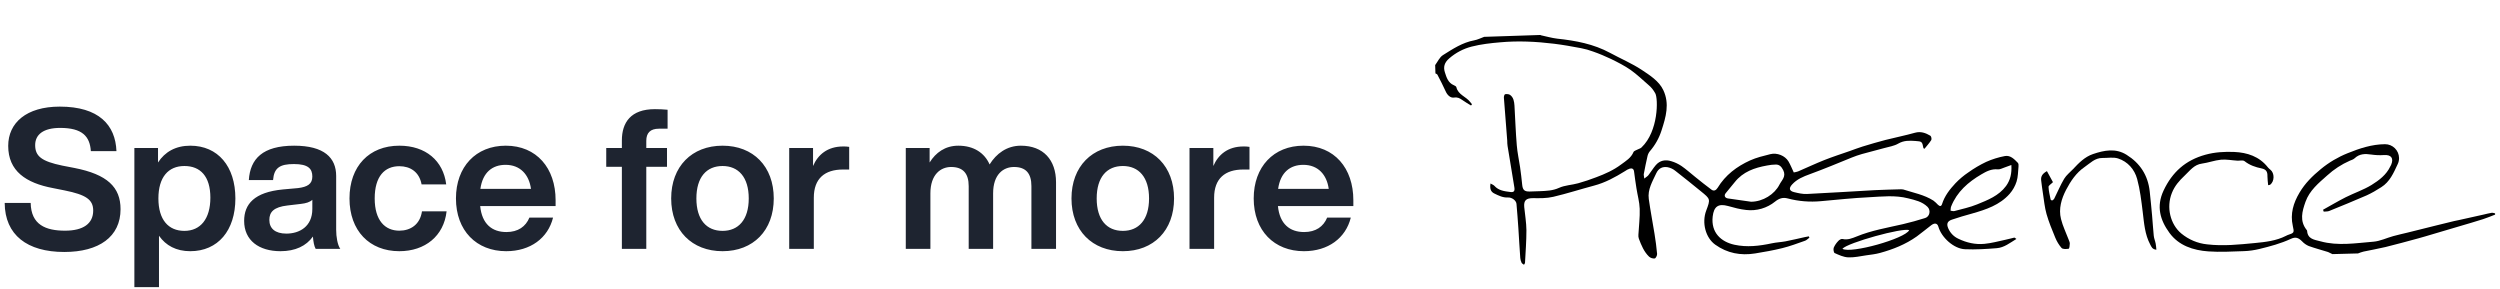 <svg width="563" height="65" viewBox="0 0 563 65" fill="none" xmlns="http://www.w3.org/2000/svg">
<path d="M14.476 56.745C22.308 56.745 27.148 53.313 27.148 47.109C27.148 42.137 24.156 39.277 16.764 37.825L14.036 37.297C9.372 36.329 7.92 35.185 7.92 32.677C7.92 30.301 9.768 28.805 13.552 28.805C18.524 28.805 20.24 30.697 20.46 34.041H26.224C26.004 28.145 22.264 24.009 13.464 24.009C5.94 24.009 1.848 27.661 1.848 32.853C1.848 38.529 5.852 41.213 11.924 42.357L14.564 42.885C19.36 43.853 20.988 44.953 20.988 47.417C20.988 50.365 18.744 51.949 14.652 51.949C10.296 51.949 6.996 50.629 6.908 45.701H1.056C1.1 52.917 6.116 56.745 14.476 56.745ZM42.844 32.809C39.544 32.809 37.124 34.217 35.584 36.593V33.337H30.26V64.665H35.804V53.093C37.344 55.293 39.676 56.569 42.844 56.569C49.092 56.569 53.008 51.905 53.008 44.689C53.008 37.473 49.092 32.809 42.844 32.809ZM41.524 51.993C37.916 51.993 35.672 49.485 35.672 44.689C35.672 39.893 37.916 37.385 41.524 37.385C45.132 37.385 47.376 39.717 47.376 44.513C47.376 49.309 45.132 51.993 41.524 51.993ZM76.629 56.041C76.013 55.161 75.705 53.357 75.705 51.729V39.629C75.705 35.537 73.021 32.809 66.245 32.809C59.161 32.809 56.345 35.757 56.037 40.553H61.493C61.713 37.781 63.033 36.945 66.201 36.945C69.413 36.945 70.337 38.001 70.337 39.761C70.337 41.433 69.237 42.093 67.125 42.357L63.693 42.665C57.269 43.281 54.981 45.965 54.981 49.749C54.981 54.149 58.325 56.569 63.165 56.569C66.509 56.569 68.973 55.381 70.469 53.269C70.557 54.369 70.733 55.425 71.085 56.041H76.629ZM64.485 52.609C61.933 52.609 60.657 51.421 60.657 49.529C60.657 47.725 61.669 46.625 64.749 46.273L67.741 45.921C68.929 45.789 69.765 45.525 70.337 44.997V47.065C70.337 51.025 67.433 52.609 64.485 52.609ZM89.925 56.569C95.733 56.569 99.957 53.137 100.573 47.593H95.029C94.589 50.585 92.433 51.949 89.925 51.949C86.713 51.949 84.381 49.661 84.381 44.689C84.381 39.717 86.625 37.429 89.925 37.429C92.389 37.429 94.413 38.705 94.941 41.521H100.485C99.825 36.197 95.865 32.809 89.925 32.809C83.149 32.809 78.705 37.429 78.705 44.689C78.705 51.949 83.193 56.569 89.925 56.569ZM125.121 45.085C125.121 37.869 120.853 32.809 113.901 32.809C107.169 32.809 102.681 37.561 102.681 44.689C102.681 51.949 107.301 56.569 113.989 56.569C119.445 56.569 123.405 53.621 124.549 49.001H119.225C118.389 51.025 116.673 52.257 114.033 52.257C110.821 52.257 108.533 50.453 108.137 46.405H125.121V45.085ZM113.857 37.121C117.157 37.121 119.137 39.321 119.577 42.533H108.181C108.709 38.793 110.909 37.121 113.857 37.121ZM148.405 28.981H150.341V24.713C149.549 24.625 148.361 24.581 147.481 24.581C142.025 24.581 140.045 27.617 140.045 31.621V33.337H136.525V37.561H140.045V56.041H145.545V37.561H150.209V33.337H145.545V31.709C145.545 29.949 146.425 28.981 148.405 28.981ZM162.722 56.569C169.63 56.569 174.25 51.905 174.25 44.689C174.25 37.473 169.63 32.809 162.722 32.809C155.814 32.809 151.15 37.473 151.15 44.689C151.15 51.905 155.814 56.569 162.722 56.569ZM162.722 51.993C159.114 51.993 156.826 49.485 156.826 44.689C156.826 39.893 159.114 37.385 162.722 37.385C166.286 37.385 168.618 39.893 168.618 44.689C168.618 49.485 166.286 51.993 162.722 51.993ZM189.872 32.985C186.352 32.985 184.196 34.833 183.096 37.385V33.337H177.728V56.041H183.272V44.513C183.272 40.201 185.736 38.177 189.828 38.177H191.236V33.073C190.752 32.985 190.356 32.985 189.872 32.985ZM229.898 32.809C226.73 32.809 224.354 34.613 222.858 37.033C221.714 34.437 219.294 32.809 215.818 32.809C212.826 32.809 210.714 34.393 209.35 36.593V33.337H203.982V56.041H209.526V43.545C209.526 39.277 211.858 37.605 214.19 37.605C216.83 37.605 218.15 39.013 218.15 41.917V56.041H223.65V43.545C223.65 39.277 225.938 37.605 228.358 37.605C230.998 37.605 232.274 39.013 232.274 41.917V56.041H237.818V41.037C237.818 36.021 234.958 32.809 229.898 32.809ZM252.87 56.569C259.778 56.569 264.398 51.905 264.398 44.689C264.398 37.473 259.778 32.809 252.87 32.809C245.962 32.809 241.298 37.473 241.298 44.689C241.298 51.905 245.962 56.569 252.87 56.569ZM252.87 51.993C249.262 51.993 246.974 49.485 246.974 44.689C246.974 39.893 249.262 37.385 252.87 37.385C256.434 37.385 258.766 39.893 258.766 44.689C258.766 49.485 256.434 51.993 252.87 51.993ZM280.021 32.985C276.501 32.985 274.345 34.833 273.245 37.385V33.337H267.877V56.041H273.421V44.513C273.421 40.201 275.885 38.177 279.977 38.177H281.385V33.073C280.901 32.985 280.505 32.985 280.021 32.985ZM304.774 45.085C304.774 37.869 300.506 32.809 293.554 32.809C286.822 32.809 282.334 37.561 282.334 44.689C282.334 51.949 286.954 56.569 293.642 56.569C299.098 56.569 303.058 53.621 304.202 49.001H298.878C298.042 51.025 296.326 52.257 293.686 52.257C290.474 52.257 288.186 50.453 287.79 46.405H304.774V45.085ZM293.51 37.121C296.81 37.121 298.79 39.321 299.23 42.533H287.834C288.362 38.793 290.562 37.121 293.51 37.121Z" fill="#1E2430"/>
<path d="M346.961 7.931C348.206 8.19 349.437 8.561 350.697 8.707C354.834 9.15 358.869 9.898 362.59 11.91C364.956 13.2 367.483 14.259 369.725 15.74C371.469 16.901 373.631 18.253 374.58 20.302C376.031 23.383 375.155 26.354 374.186 29.347C373.626 31.108 372.723 32.712 371.514 34.101C371.262 34.428 371.088 34.809 371.007 35.205C370.695 36.527 370.439 37.847 370.183 39.186C370.135 39.412 370.237 39.671 370.292 40.213C370.712 39.88 371.025 39.701 371.223 39.451C371.798 38.72 372.277 37.898 372.872 37.204C373.81 36.105 375.059 35.895 376.365 36.301C377.179 36.537 377.941 36.905 378.649 37.369C379.742 38.12 380.728 39.024 381.767 39.851C382.98 40.823 384.174 41.795 385.422 42.71C385.96 43.104 386.44 42.882 386.814 42.289C388.555 39.42 391.133 37.48 394.124 36.125C395.564 35.478 397.126 35.107 398.668 34.719C400.21 34.331 401.977 35.059 402.75 36.326C403.207 37.098 403.534 37.931 403.958 38.835C404.293 38.786 404.628 38.7 404.943 38.596C406.92 37.743 408.857 36.836 410.854 36.039C412.723 35.303 414.651 34.676 416.559 34.014C417.522 33.682 418.465 33.295 419.448 33C421.155 32.475 422.881 31.968 424.609 31.517C426.82 30.956 429.072 30.507 431.263 29.891C432.563 29.529 433.663 29.943 434.715 30.564C434.925 30.688 435.059 31.339 434.916 31.55C434.471 32.258 433.892 32.877 433.388 33.512C433.216 33.405 433.178 33.388 433.159 33.37C432.866 31.899 432.864 31.843 431.325 31.744C430.029 31.656 428.772 31.604 427.521 32.32C426.584 32.876 425.409 33.046 424.332 33.344C422.661 33.811 420.969 34.224 419.298 34.691C418.519 34.923 417.759 35.173 417.02 35.479C415.466 36.092 413.913 36.743 412.36 37.376C410.807 38.008 409.197 38.624 407.587 39.221C406.106 39.757 404.664 40.348 403.579 41.546C402.801 42.396 402.934 43.01 404.048 43.273C404.993 43.504 405.994 43.733 406.948 43.683C412.055 43.438 417.16 43.101 422.247 42.82C424.212 42.717 426.159 42.69 428.125 42.625C428.275 42.62 428.444 42.633 428.595 42.666C430.887 43.414 433.318 43.839 435.405 45.176C435.771 45.463 436.118 45.77 436.429 46.116C436.816 46.478 437.156 46.542 437.343 45.973C437.919 44.137 439.069 42.656 440.354 41.283C441.242 40.354 442.208 39.535 443.271 38.825C444.534 37.921 445.876 37.127 447.278 36.462C448.626 35.855 450.054 35.415 451.506 35.142C452.754 34.913 453.629 35.858 454.424 36.675C454.599 36.857 454.594 37.269 454.566 37.551C454.452 38.66 454.472 39.822 454.133 40.882C453.81 41.905 453.279 42.841 452.575 43.651C450.336 46.18 447.24 47.201 444.103 48.092C442.58 48.517 441.077 48.942 439.576 49.46C438.538 49.813 438.315 50.42 438.741 51.417C439.188 52.452 439.984 53.288 441.011 53.76C442.897 54.672 444.86 55.112 446.896 54.914C448.465 54.768 450.006 54.342 451.551 54.01C452.24 53.875 452.926 53.664 453.614 53.511C453.707 53.489 453.844 53.653 454.093 53.813C452.623 54.705 451.328 55.76 449.683 55.889C447.291 56.081 444.897 56.235 442.514 56.127C439.999 56.023 437.217 53.492 436.518 51.041C436.286 50.262 435.7 50.132 434.914 50.72C433.817 51.543 432.779 52.44 431.662 53.245C429.136 55.034 426.325 56.158 423.353 56.968C422.351 57.245 421.286 57.355 420.26 57.502C418.918 57.696 417.561 58.022 416.209 57.955C415.177 57.914 414.13 57.424 413.16 56.987C412.951 56.882 412.832 56.136 412.952 55.795C413.195 55.225 413.553 54.707 413.988 54.262C414.205 54.011 414.665 53.752 414.929 53.818C416.081 54.099 417.116 53.652 418.096 53.264C421.461 51.878 425.02 51.291 428.535 50.481C430.227 50.088 431.88 49.621 433.549 49.097C434.606 48.763 434.858 47.33 434.065 46.569C432.845 45.392 431.316 45.068 429.729 44.67C426.781 43.906 423.832 44.266 420.895 44.42C417.284 44.596 413.699 44.977 410.093 45.302C407.571 45.536 405.035 45.339 402.596 44.689C401.481 44.389 400.629 44.698 399.771 45.382C397.946 46.867 395.59 47.563 393.238 47.285C391.865 47.143 390.504 46.776 389.142 46.39C386.948 45.788 385.961 46.514 385.698 48.753C385.275 52.402 387.611 54.461 390.574 55.112C393.406 55.731 396.205 55.394 399.015 54.795C400.019 54.575 401.049 54.541 402.055 54.357C403.544 54.064 405.032 53.715 406.501 53.385C406.78 53.32 407.06 53.292 407.339 53.227L407.48 53.522C407.15 53.757 406.862 54.086 406.51 54.21C404.806 54.809 403.121 55.446 401.374 55.879C399.367 56.376 397.299 56.745 395.249 57.075C392.024 57.594 388.989 57.039 386.283 55.105C384.095 53.547 383.215 50.184 384.23 47.453C385.212 44.834 385.212 44.834 383.055 43.088C381.149 41.54 379.242 39.991 377.3 38.481C376.799 38.067 376.19 37.788 375.567 37.658C374.436 37.471 373.531 37.857 372.989 39.018C372.132 40.883 371.011 42.663 371.307 44.826C371.675 47.438 372.174 50.044 372.597 52.654C372.835 54.164 373.053 55.674 373.179 57.188C373.208 57.524 372.874 58.173 372.65 58.199C372.183 58.252 371.71 58.099 371.362 57.792C370.22 56.687 369.628 55.226 369.074 53.764C368.97 53.467 368.941 53.15 368.968 52.849C369.072 50.897 369.327 48.958 369.262 47.012C369.211 45.477 368.767 43.955 368.529 42.407C368.337 41.158 368.146 39.891 367.992 38.64C367.914 38.005 367.534 37.831 367.014 37.979C366.625 38.105 366.275 38.303 365.946 38.539C363.742 39.905 361.497 41.141 358.952 41.807C355.887 42.62 352.884 43.601 349.797 44.321C348.328 44.67 346.772 44.646 345.254 44.622C343.717 44.617 343.115 45.105 343.259 46.637C343.429 48.374 343.73 50.088 343.75 51.83C343.756 54.284 343.557 56.746 343.432 59.186C343.435 59.298 343.326 59.395 343.203 59.624C342.99 59.444 342.744 59.359 342.663 59.174C342.502 58.842 342.396 58.471 342.365 58.097C342.197 55.873 342.086 53.628 341.937 51.403C341.82 49.57 341.666 47.739 341.511 45.908C341.45 45.197 340.544 44.422 339.571 44.473C338.43 44.529 337.515 44.054 336.563 43.598C335.649 43.179 335.493 42.416 335.663 41.323C336.026 41.536 336.348 41.638 336.542 41.856C337.496 42.93 338.831 43.073 340.111 43.237C340.94 43.359 341.172 43.014 341.031 42.176C340.517 39.082 340.001 35.97 339.505 32.876C339.436 32.484 339.441 32.072 339.427 31.66C339.171 28.446 338.914 25.212 338.676 21.997C338.649 21.736 338.801 21.244 338.95 21.22C339.304 21.152 339.773 21.174 340.061 21.37C340.867 21.943 340.992 22.895 341.059 23.792C341.233 26.766 341.331 29.742 341.58 32.713C341.71 34.377 342.083 36.013 342.325 37.673C342.499 38.96 342.673 40.248 342.79 41.536C342.906 42.77 343.275 43.151 344.474 43.13C345.26 43.104 346.027 43.078 346.813 43.052C348.273 42.985 349.658 42.958 351.08 42.311C352.39 41.706 353.982 41.672 355.411 41.268C356.785 40.885 358.138 40.428 359.47 39.916C361.451 39.175 363.371 38.325 365.09 37.031C366.169 36.227 367.309 35.571 367.865 34.241C367.986 33.956 368.525 33.825 368.875 33.626C369.133 33.487 369.468 33.419 369.667 33.207C373.5 29.575 373.444 22.213 372.767 21.017C372.329 20.245 371.917 19.696 371.224 19.12C369.912 17.983 368.634 16.751 367.214 15.748C365.852 14.8 364.328 14.027 362.823 13.289C361.49 12.659 360.141 12.085 358.757 11.606C357.884 11.279 356.995 11.028 356.071 10.852C354.053 10.469 352.036 10.105 350.004 9.854C347.972 9.603 345.905 9.428 343.86 9.364C341.872 9.299 339.869 9.347 337.888 9.525C335.721 9.709 333.536 9.95 331.436 10.488C329.578 10.962 327.847 11.863 326.39 13.129C325.241 14.104 325.013 15.123 325.389 16.291C325.744 17.404 326.104 18.648 327.396 19.186C327.624 19.272 327.929 19.449 327.973 19.635C328.367 21.346 330.142 21.737 331.062 22.943C331.199 23.126 331.336 23.29 331.492 23.472L331.277 23.76C330.626 23.351 329.939 22.98 329.325 22.532C328.749 22.12 328.215 21.838 327.451 21.976C326.631 22.097 325.933 21.408 325.568 20.577C325.001 19.302 324.342 18.069 323.701 16.816C323.64 16.687 323.413 16.619 323.261 16.53L323.199 14.659C323.773 13.89 324.189 12.883 324.96 12.408C327.163 11.023 329.363 9.564 331.99 9.083C332.753 8.945 333.49 8.565 334.231 8.297L346.959 7.875L346.961 7.931ZM394.338 45.431C397.036 45.417 399.642 43.737 400.732 41.584C401.242 40.574 402.302 39.77 401.579 38.314C401.179 37.54 400.751 37.067 399.945 37.056C399.27 37.06 398.58 37.139 397.928 37.273C395.115 37.779 392.522 38.67 390.651 41.037C389.986 41.884 389.263 42.695 388.598 43.541C388.221 44.041 388.426 44.578 389.123 44.686C391.044 44.978 392.964 45.233 394.338 45.431ZM452.96 37.155C452.275 37.402 451.831 37.586 451.386 37.731C450.886 37.898 450.371 38.196 449.882 38.137C448.472 37.997 447.293 38.617 446.19 39.272C443.249 40.999 440.717 43.182 439.402 46.486C439.281 46.771 439.311 47.126 439.266 47.446C439.548 47.474 439.87 47.595 440.13 47.53C441.839 47.061 443.607 46.703 445.234 46.031C447.637 45.051 450.117 44.107 451.767 41.879C452.734 40.535 453.079 39.043 452.96 37.155ZM414.909 56.03C416.821 57.185 428.999 53.745 429.948 51.84C428.596 51.192 416.025 54.663 414.909 56.03Z" fill="black"/>
<path d="M525.263 57.226C524.938 57.049 524.614 56.892 524.273 56.753C522.814 56.295 521.34 55.913 519.918 55.398C519.347 55.155 518.848 54.797 518.421 54.342C517.588 53.508 516.944 53.304 515.91 53.788C513.64 54.838 511.244 55.48 508.828 56.066C507.675 56.347 506.519 56.517 505.34 56.556C502.663 56.645 499.989 56.808 497.322 56.615C493.922 56.372 490.664 55.318 488.564 52.446C486.464 49.574 485.556 46.493 487.236 42.914C489.197 38.746 492.181 36.08 496.656 34.844C498.81 34.248 500.98 34.139 503.119 34.218C506.084 34.345 508.812 35.229 510.749 37.713C510.905 37.895 511.099 38.076 511.291 38.22C512.253 38.975 512.239 40.83 511.253 41.594C511.105 41.655 510.956 41.697 510.788 41.703C510.709 41.031 510.65 40.377 510.628 39.703C510.652 38.747 510.408 38.155 509.314 37.929C507.955 37.656 506.629 37.212 505.474 36.295C505.109 36.007 504.385 36.219 503.821 36.181C502.601 36.109 501.356 35.85 500.16 35.965C498.722 36.106 497.334 36.64 495.898 36.837C494.107 37.065 493.177 38.426 492.014 39.514C490.797 40.66 489.731 41.857 489.109 43.452C487.811 46.681 488.743 50.51 491.229 52.583C492.886 53.952 494.92 54.821 497.063 55.031C500.675 55.455 504.241 55.075 507.79 54.732C510.163 54.504 512.609 54.235 514.801 53.113C514.912 53.053 515.022 52.993 515.133 52.952C516.671 52.433 516.69 52.432 516.338 50.87C515.723 48.135 516.467 45.712 517.852 43.38C519.094 41.278 520.763 39.63 522.642 38.087C524.466 36.584 526.506 35.373 528.707 34.494C531.369 33.413 534.15 32.496 537.091 32.474C538.833 32.454 540.248 33.868 540.267 35.592C540.265 36.079 540.169 36.569 539.94 37.008C539.03 38.968 538.177 40.945 536.269 42.151C535.205 42.843 534.101 43.479 532.957 44.004C530.168 45.221 527.357 46.363 524.547 47.506C524.178 47.668 523.707 47.608 523.297 47.66C523.254 47.511 523.193 47.363 523.151 47.233C524.844 46.297 526.516 45.304 528.249 44.422C530.166 43.459 532.242 42.772 534.06 41.663C535.749 40.613 537.413 39.378 538.305 37.456C538.358 37.341 538.43 37.245 538.482 37.131C539.125 35.611 538.48 34.808 536.872 34.917C535.919 34.986 534.962 34.943 534.02 34.806C532.626 34.589 531.353 34.613 530.263 35.642C529.972 35.914 529.564 36.04 529.194 36.184C527.31 37.014 525.586 38.139 524.076 39.52C522.165 41.214 520.103 42.893 519.195 45.453C518.441 47.596 517.819 49.752 519.48 51.815C519.52 51.87 519.559 51.925 519.561 51.981C519.68 53.87 521.239 53.986 522.543 54.337C526.515 55.442 530.54 54.746 534.52 54.427C536.015 54.303 537.472 53.58 538.957 53.174C540.034 52.876 541.132 52.634 542.21 52.373L548.715 50.752C550.035 50.428 551.354 50.103 552.693 49.777C553.046 49.691 553.418 49.622 553.772 49.554C555.614 49.156 557.455 48.739 559.297 48.322C559.892 48.19 560.505 48.019 561.12 47.924C561.362 47.878 561.647 48 561.892 48.048C561.895 48.142 561.899 48.235 561.902 48.329C560.995 48.678 560.108 49.063 559.181 49.356C557.475 49.9 555.731 50.407 554.005 50.914C551.907 51.527 549.811 52.159 547.733 52.771C546.693 53.068 545.655 53.402 544.596 53.681C542.144 54.343 539.693 55.024 537.221 55.63C535.585 56.022 533.927 56.302 532.271 56.657C531.843 56.764 531.436 56.909 531.029 57.072L525.263 57.226Z" fill="black"/>
<path d="M460.969 38.538C461.449 39.441 461.908 40.269 462.326 41.023C461.891 41.468 461.321 41.787 461.331 42.087C461.362 43.041 461.619 43.988 461.799 44.919C461.822 45.031 462.07 45.173 462.144 45.151C462.329 45.07 462.493 44.934 462.6 44.762C463.356 43.256 463.997 41.698 464.849 40.265C465.346 39.424 466.187 38.796 466.857 38.081C468.16 36.688 469.501 35.313 471.354 34.69C473.875 33.838 476.443 33.322 478.893 34.852C481.935 36.738 483.712 39.471 484.111 43.056C484.322 44.885 484.476 46.716 484.649 48.528C484.793 50.041 484.862 51.557 485.024 53.069C485.082 53.686 485.345 54.258 485.459 54.873C485.547 55.282 485.562 55.731 485.616 56.235C484.677 56.154 484.508 55.579 484.228 55.063C483.01 52.78 482.851 50.255 482.543 47.755C482.236 45.254 481.945 42.715 481.284 40.301C480.688 38.147 479.187 36.398 476.99 35.684C475.929 35.344 474.663 35.592 473.482 35.575C471.777 35.557 470.729 36.734 469.464 37.601C467.541 38.92 466.31 40.797 465.287 42.742C464.248 44.745 463.555 47.016 464.138 49.32C464.527 50.9 465.27 52.394 465.846 53.93C465.949 54.226 466.109 54.521 466.119 54.82C466.114 55.233 466.026 55.985 465.877 56.009C465.355 56.101 464.551 56.146 464.26 55.837C463.656 55.145 463.179 54.337 462.833 53.486C462.119 51.748 461.387 49.992 460.877 48.192C460.453 46.688 460.306 45.1 460.068 43.553C459.904 42.584 459.796 41.594 459.671 40.624C459.567 39.746 459.921 39.116 460.969 38.538Z" fill="black"/>
</svg>
